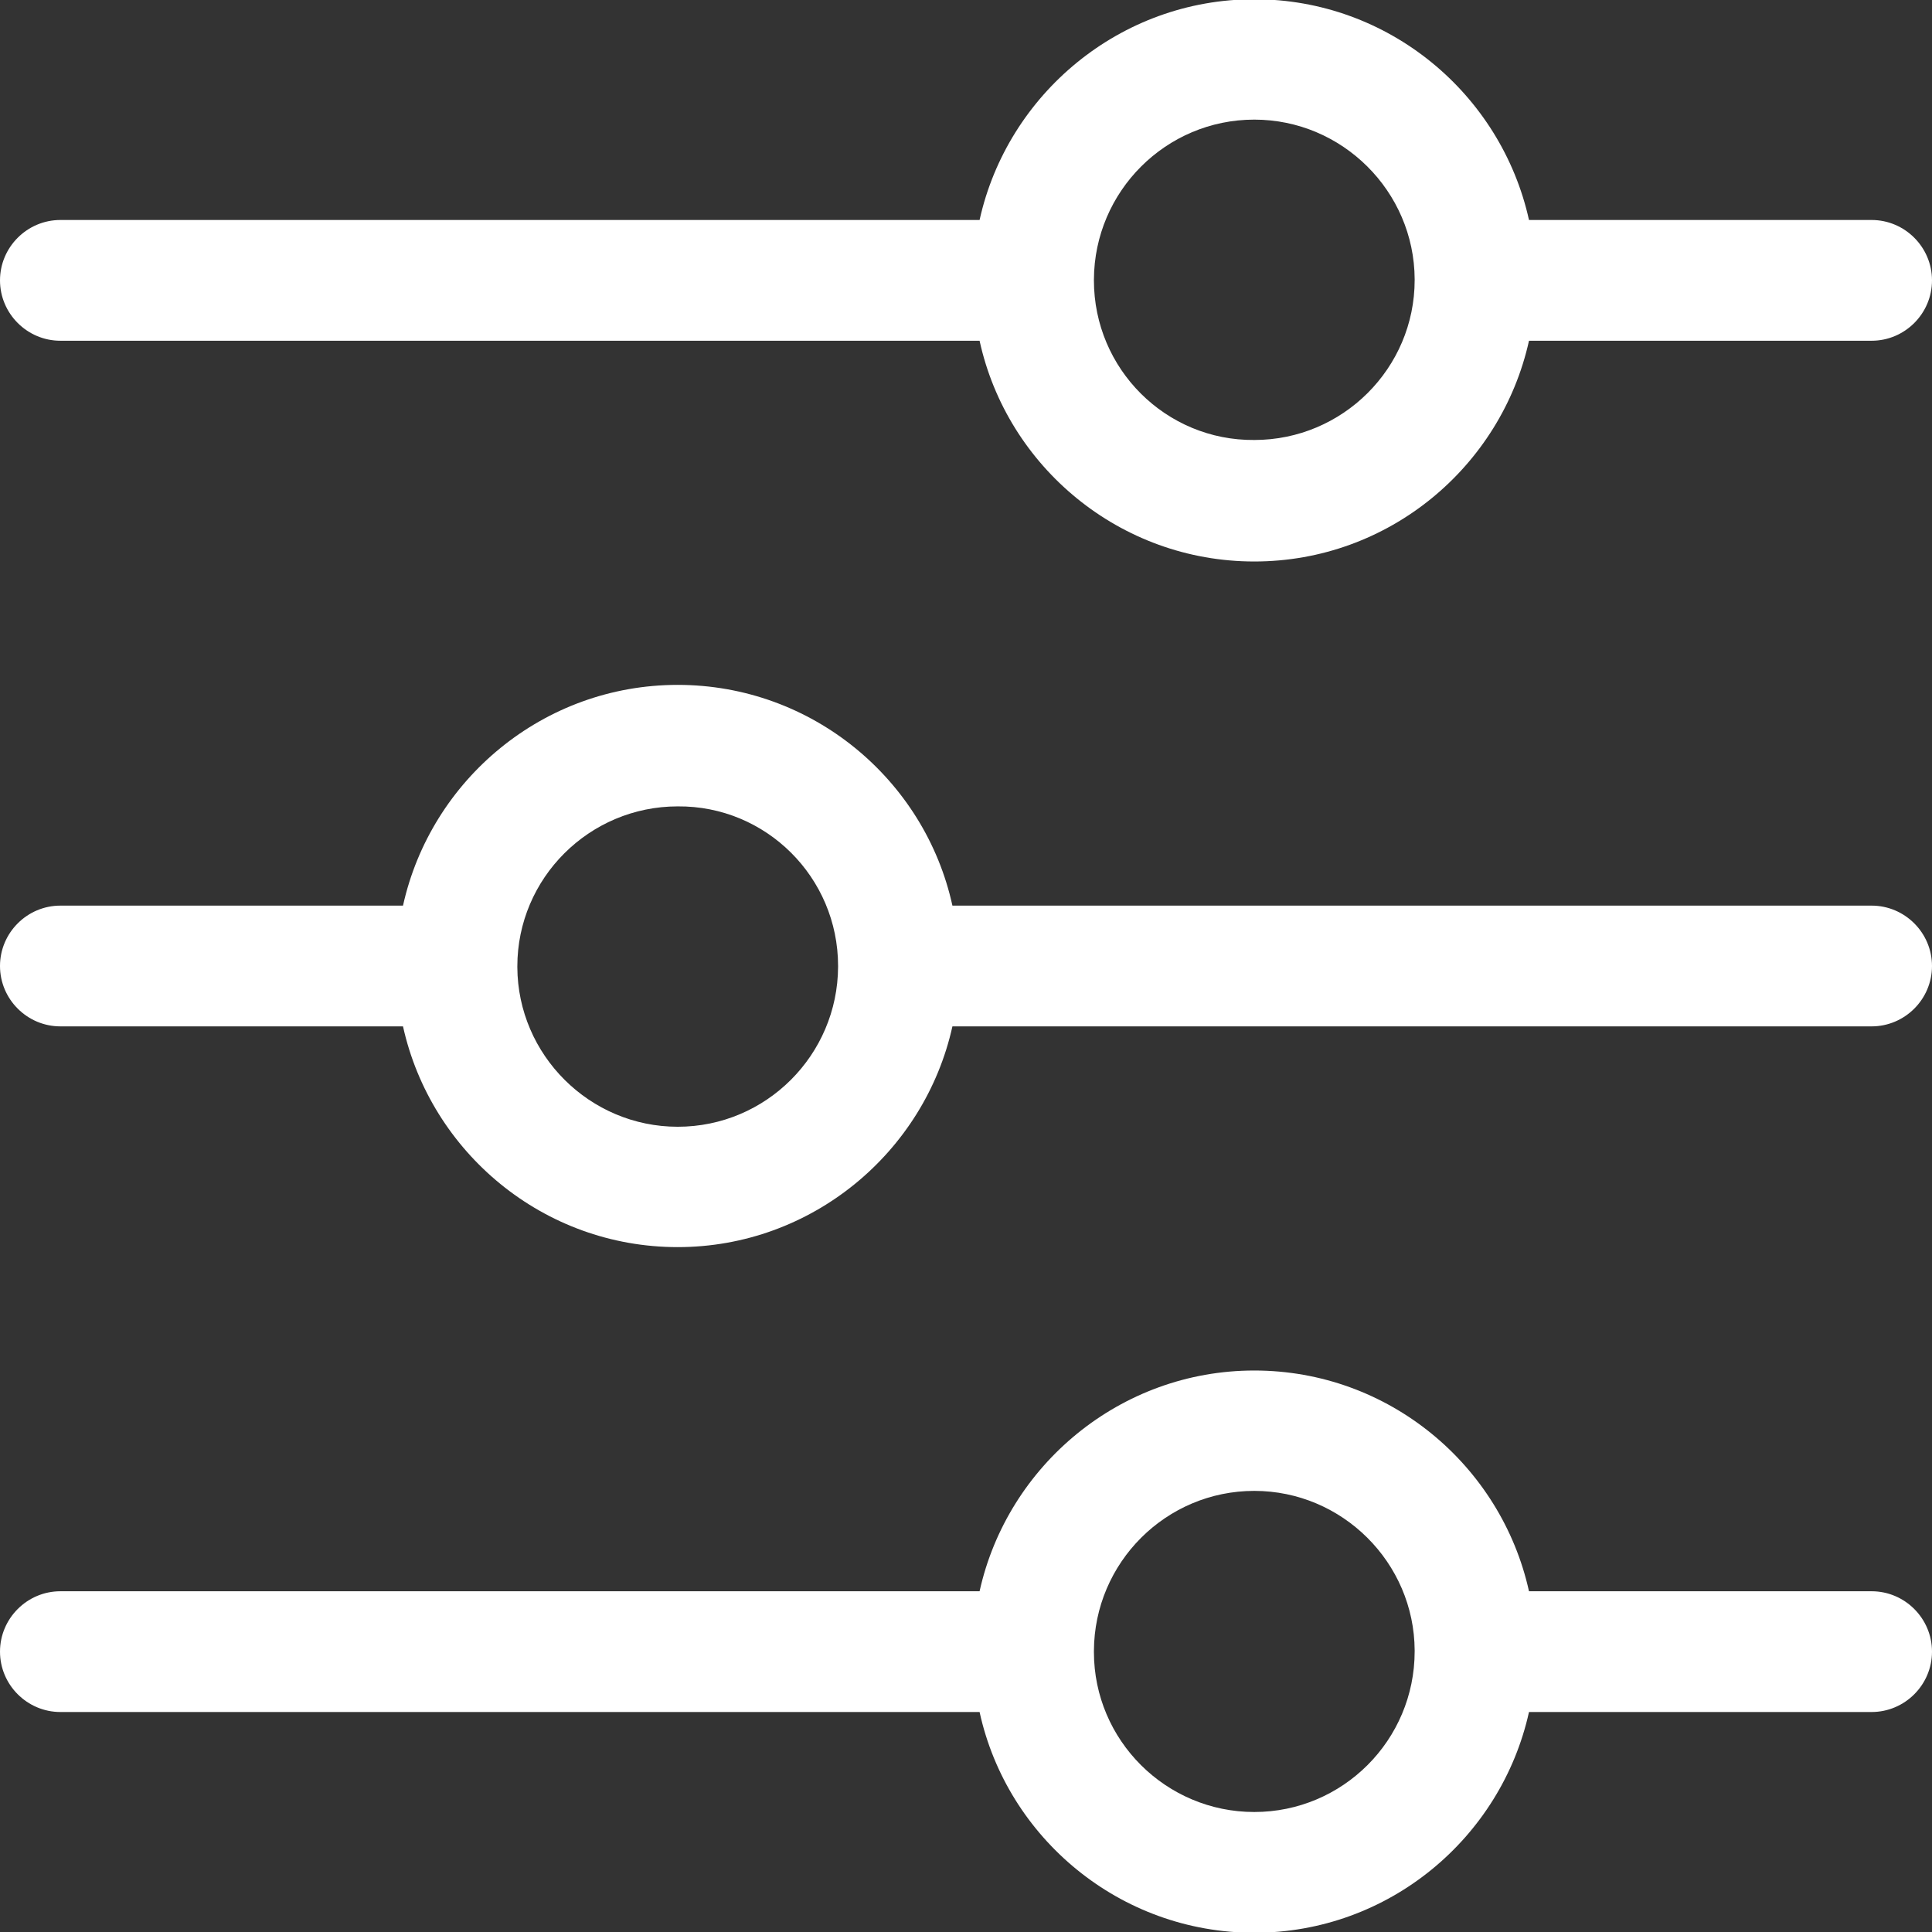 <?xml version="1.0" encoding="utf-8"?>
<!-- Generator: Adobe Illustrator 27.5.0, SVG Export Plug-In . SVG Version: 6.00 Build 0)  -->
<svg version="1.1" id="Layer_1" xmlns="http://www.w3.org/2000/svg" xmlns:xlink="http://www.w3.org/1999/xlink" x="0px" y="0px"
	 viewBox="0 0 512 512" style="enable-background:new 0 0 512 512;" xml:space="preserve">
<rect x="0" y="0" width="512" height="512" fill="#333333" stroke="none"/>
<style type="text/css">
	.st0{fill:#FFFFFF;}
</style>
<path class="st0" d="M16,90.3h243.6c7.3,33.4,37.2,58.5,72.8,58.5s65.4-25.1,72.8-58.5H496c8.8,0,16-7.2,16-16s-7.2-16-16-16h-90.8
	c-7.4-33.4-37.2-58.5-72.8-58.5c-35.5,0-65.4,25.1-72.8,58.5H16c-8.8,0-16,7.2-16,16S7.2,90.3,16,90.3L16,90.3z M289.9,74.3
	c0-0.1,0-0.1,0-0.2c0.1-23.4,19.1-42.4,42.5-42.4c23.3,0,42.4,19,42.5,42.3l0,0.2c0,23.4-19.1,42.4-42.5,42.4
	C309,116.8,289.9,97.8,289.9,74.3L289.9,74.3z M496,421.7h-90.8c-7.4-33.4-37.2-58.5-72.8-58.5c-35.5,0-65.4,25.1-72.8,58.5H16
	c-8.8,0-16,7.2-16,16s7.2,16,16,16h243.6c7.3,33.4,37.2,58.5,72.8,58.5s65.4-25.1,72.8-58.5H496c8.8,0,16-7.2,16-16
	S504.8,421.7,496,421.7L496,421.7z M332.4,480.2c-23.4,0-42.5-19-42.5-42.4l0-0.1c0-0.1,0-0.1,0-0.2c0.1-23.4,19.1-42.4,42.5-42.4
	c23.3,0,42.4,19,42.5,42.3l0,0.2C374.9,461.2,355.8,480.2,332.4,480.2L332.4,480.2z M496,240H252.4c-7.3-33.4-37.2-58.5-72.8-58.5
	s-65.4,25.1-72.8,58.5H16c-8.8,0-16,7.2-16,16c0,8.8,7.2,16,16,16h90.8c7.4,33.4,37.2,58.5,72.8,58.5c35.5,0,65.4-25.1,72.8-58.5
	H496c8.8,0,16-7.2,16-16C512,247.2,504.8,240,496,240L496,240z M222.1,256c0,0.1,0,0.1,0,0.2c-0.1,23.4-19.1,42.4-42.5,42.4
	c-23.3,0-42.4-19-42.5-42.3l0-0.2c0-23.4,19.1-42.4,42.5-42.4C203,213.5,222.1,232.5,222.1,256L222.1,256z"/>
</svg>
